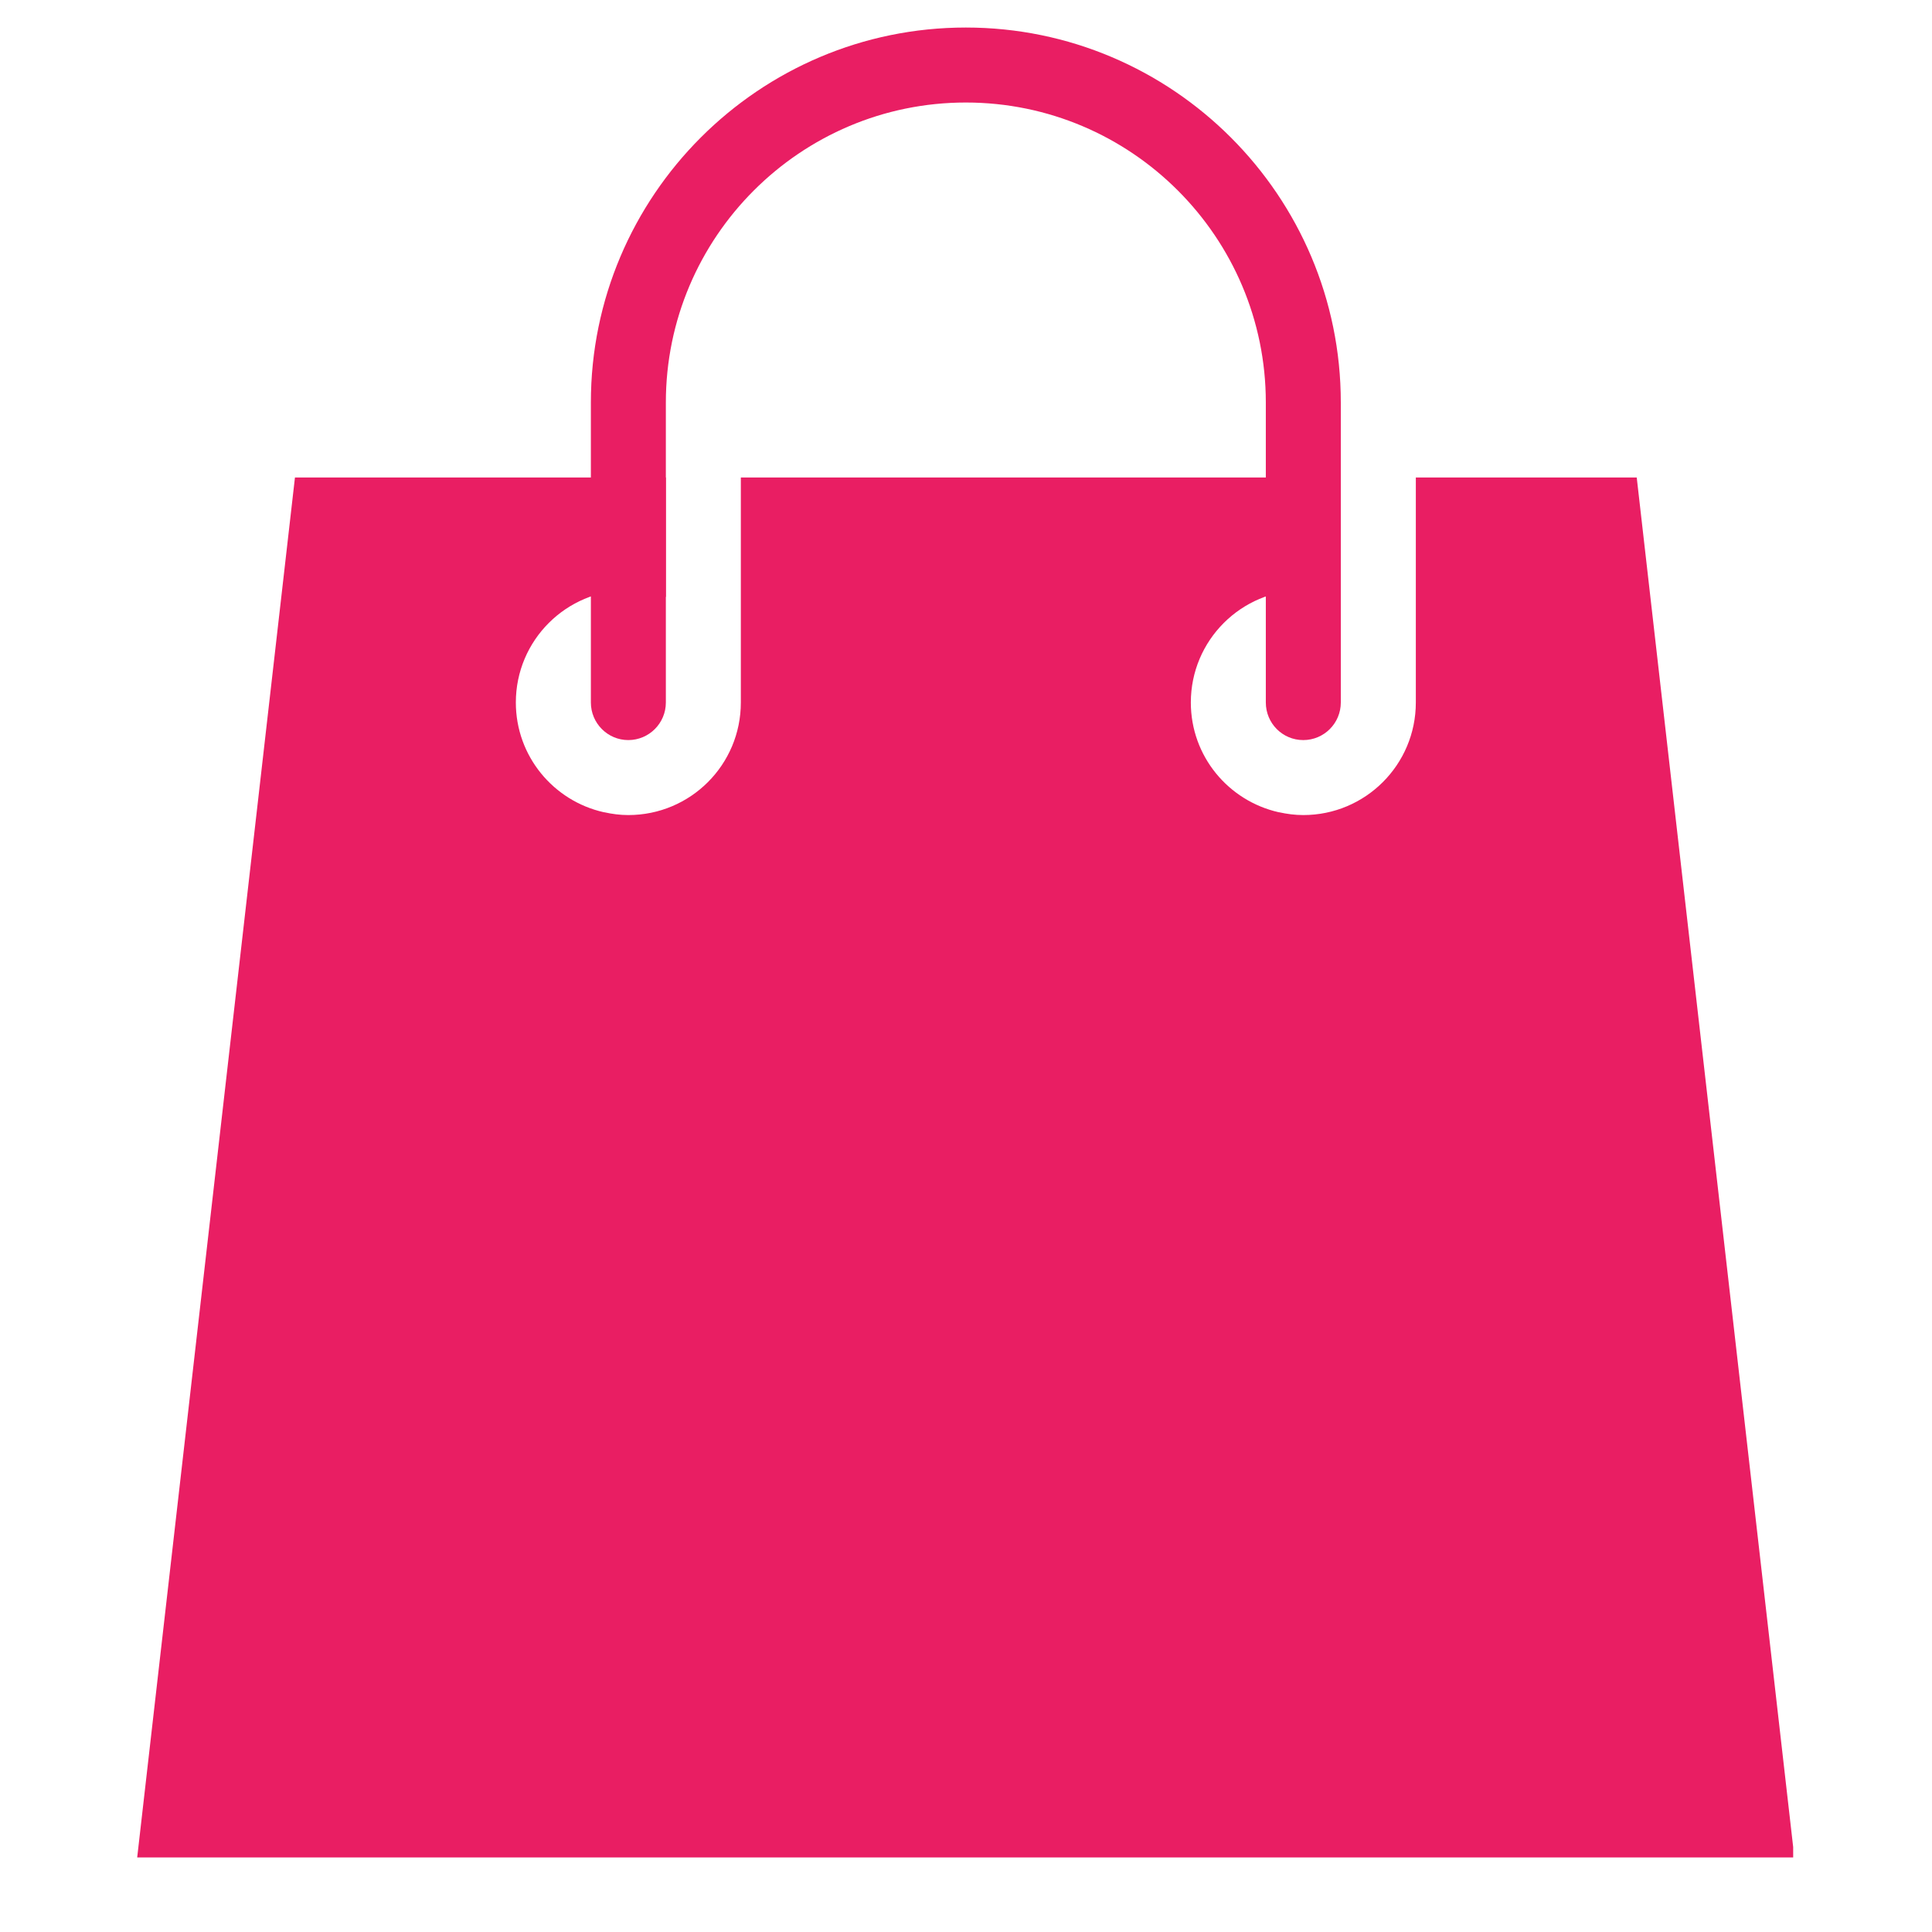 <svg version="1.0" preserveAspectRatio="xMidYMid meet" height="64" viewBox="0 0 48 48" zoomAndPan="magnify" width="64" xmlns:xlink="http://www.w3.org/1999/xlink" xmlns="http://www.w3.org/2000/svg"><defs><g></g><clipPath id="8ba90a79fd"><path clip-rule="nonzero" d="M 14 0.598 L 34 0.598 L 34 19 L 14 19 Z M 14 0.598"></path></clipPath><clipPath id="91746fec90"><path clip-rule="nonzero" d="M 3.406 11 L 44.551 11 L 44.551 46.148 L 3.406 46.148 Z M 3.406 11"></path></clipPath><clipPath id="67369d9aca"><path clip-rule="nonzero" d="M 0.766 1 L 1.234 1 L 1.234 2 L 0.766 2 Z M 0.766 1"></path></clipPath><clipPath id="af2e0a6d2c"><rect height="3" y="0" width="2" x="0"></rect></clipPath></defs><g clip-path="url(#8ba90a79fd)"><path fill-rule="nonzero" fill-opacity="1" d="M 32.379 18.387 C 31.863 18.387 31.449 17.969 31.449 17.453 L 31.449 10 C 31.449 5.891 28.105 2.547 23.996 2.547 C 19.887 2.547 16.543 5.891 16.543 10 L 16.543 17.453 C 16.543 17.969 16.125 18.387 15.609 18.387 C 15.098 18.387 14.68 17.969 14.68 17.453 L 14.68 10 C 14.68 4.863 18.859 0.684 23.996 0.684 C 29.133 0.684 33.312 4.863 33.312 10 L 33.312 17.453 C 33.312 17.969 32.895 18.387 32.379 18.387 Z M 32.379 18.387" fill="#e91e63"></path></g><g clip-path="url(#91746fec90)"><path fill-rule="nonzero" fill-opacity="1" d="M 40.664 11.863 L 35.176 11.863 L 35.176 17.453 C 35.176 19 33.922 20.25 32.379 20.25 C 32.172 20.25 31.973 20.223 31.777 20.18 C 31.773 20.18 31.773 20.18 31.77 20.18 C 30.52 19.898 29.586 18.789 29.586 17.453 C 29.586 15.91 30.836 14.66 32.379 14.66 C 32.707 14.66 33.02 14.727 33.312 14.832 L 33.312 11.863 L 18.406 11.863 L 18.406 17.453 C 18.406 19 17.156 20.25 15.609 20.25 C 15.402 20.25 15.203 20.223 15.012 20.18 C 15.008 20.18 15.008 20.18 15.004 20.18 C 13.754 19.902 12.816 18.789 12.816 17.453 C 12.816 15.91 14.066 14.66 15.609 14.66 C 15.941 14.66 16.25 14.727 16.543 14.832 L 16.543 11.863 L 7.328 11.863 L 3.387 46.336 L 44.602 46.336 Z M 40.664 11.863" fill="#e91e63"></path></g><g transform="matrix(1, 0, 0, 1, 23, 22)"><g clip-path="url(#af2e0a6d2c)"><g clip-path="url(#67369d9aca)"><g fill-opacity="1" fill="#e91e63"><g transform="translate(0.864, 1.837)"><g><path d="M 0.141 0 C 0.117 0 0.102 0 0.094 0 C 0.082 -0.008 0.07 -0.02 0.062 -0.031 C 0.051 -0.039 0.047 -0.055 0.047 -0.078 C 0.047 -0.086 0.051 -0.098 0.062 -0.109 C 0.07 -0.129 0.082 -0.141 0.094 -0.141 C 0.102 -0.148 0.117 -0.156 0.141 -0.156 C 0.16 -0.156 0.176 -0.148 0.188 -0.141 C 0.195 -0.141 0.203 -0.129 0.203 -0.109 C 0.211 -0.098 0.219 -0.086 0.219 -0.078 C 0.219 -0.055 0.207 -0.035 0.188 -0.016 C 0.176 -0.004 0.16 0 0.141 0 Z M 0.141 0"></path></g></g></g></g></g></g></svg>